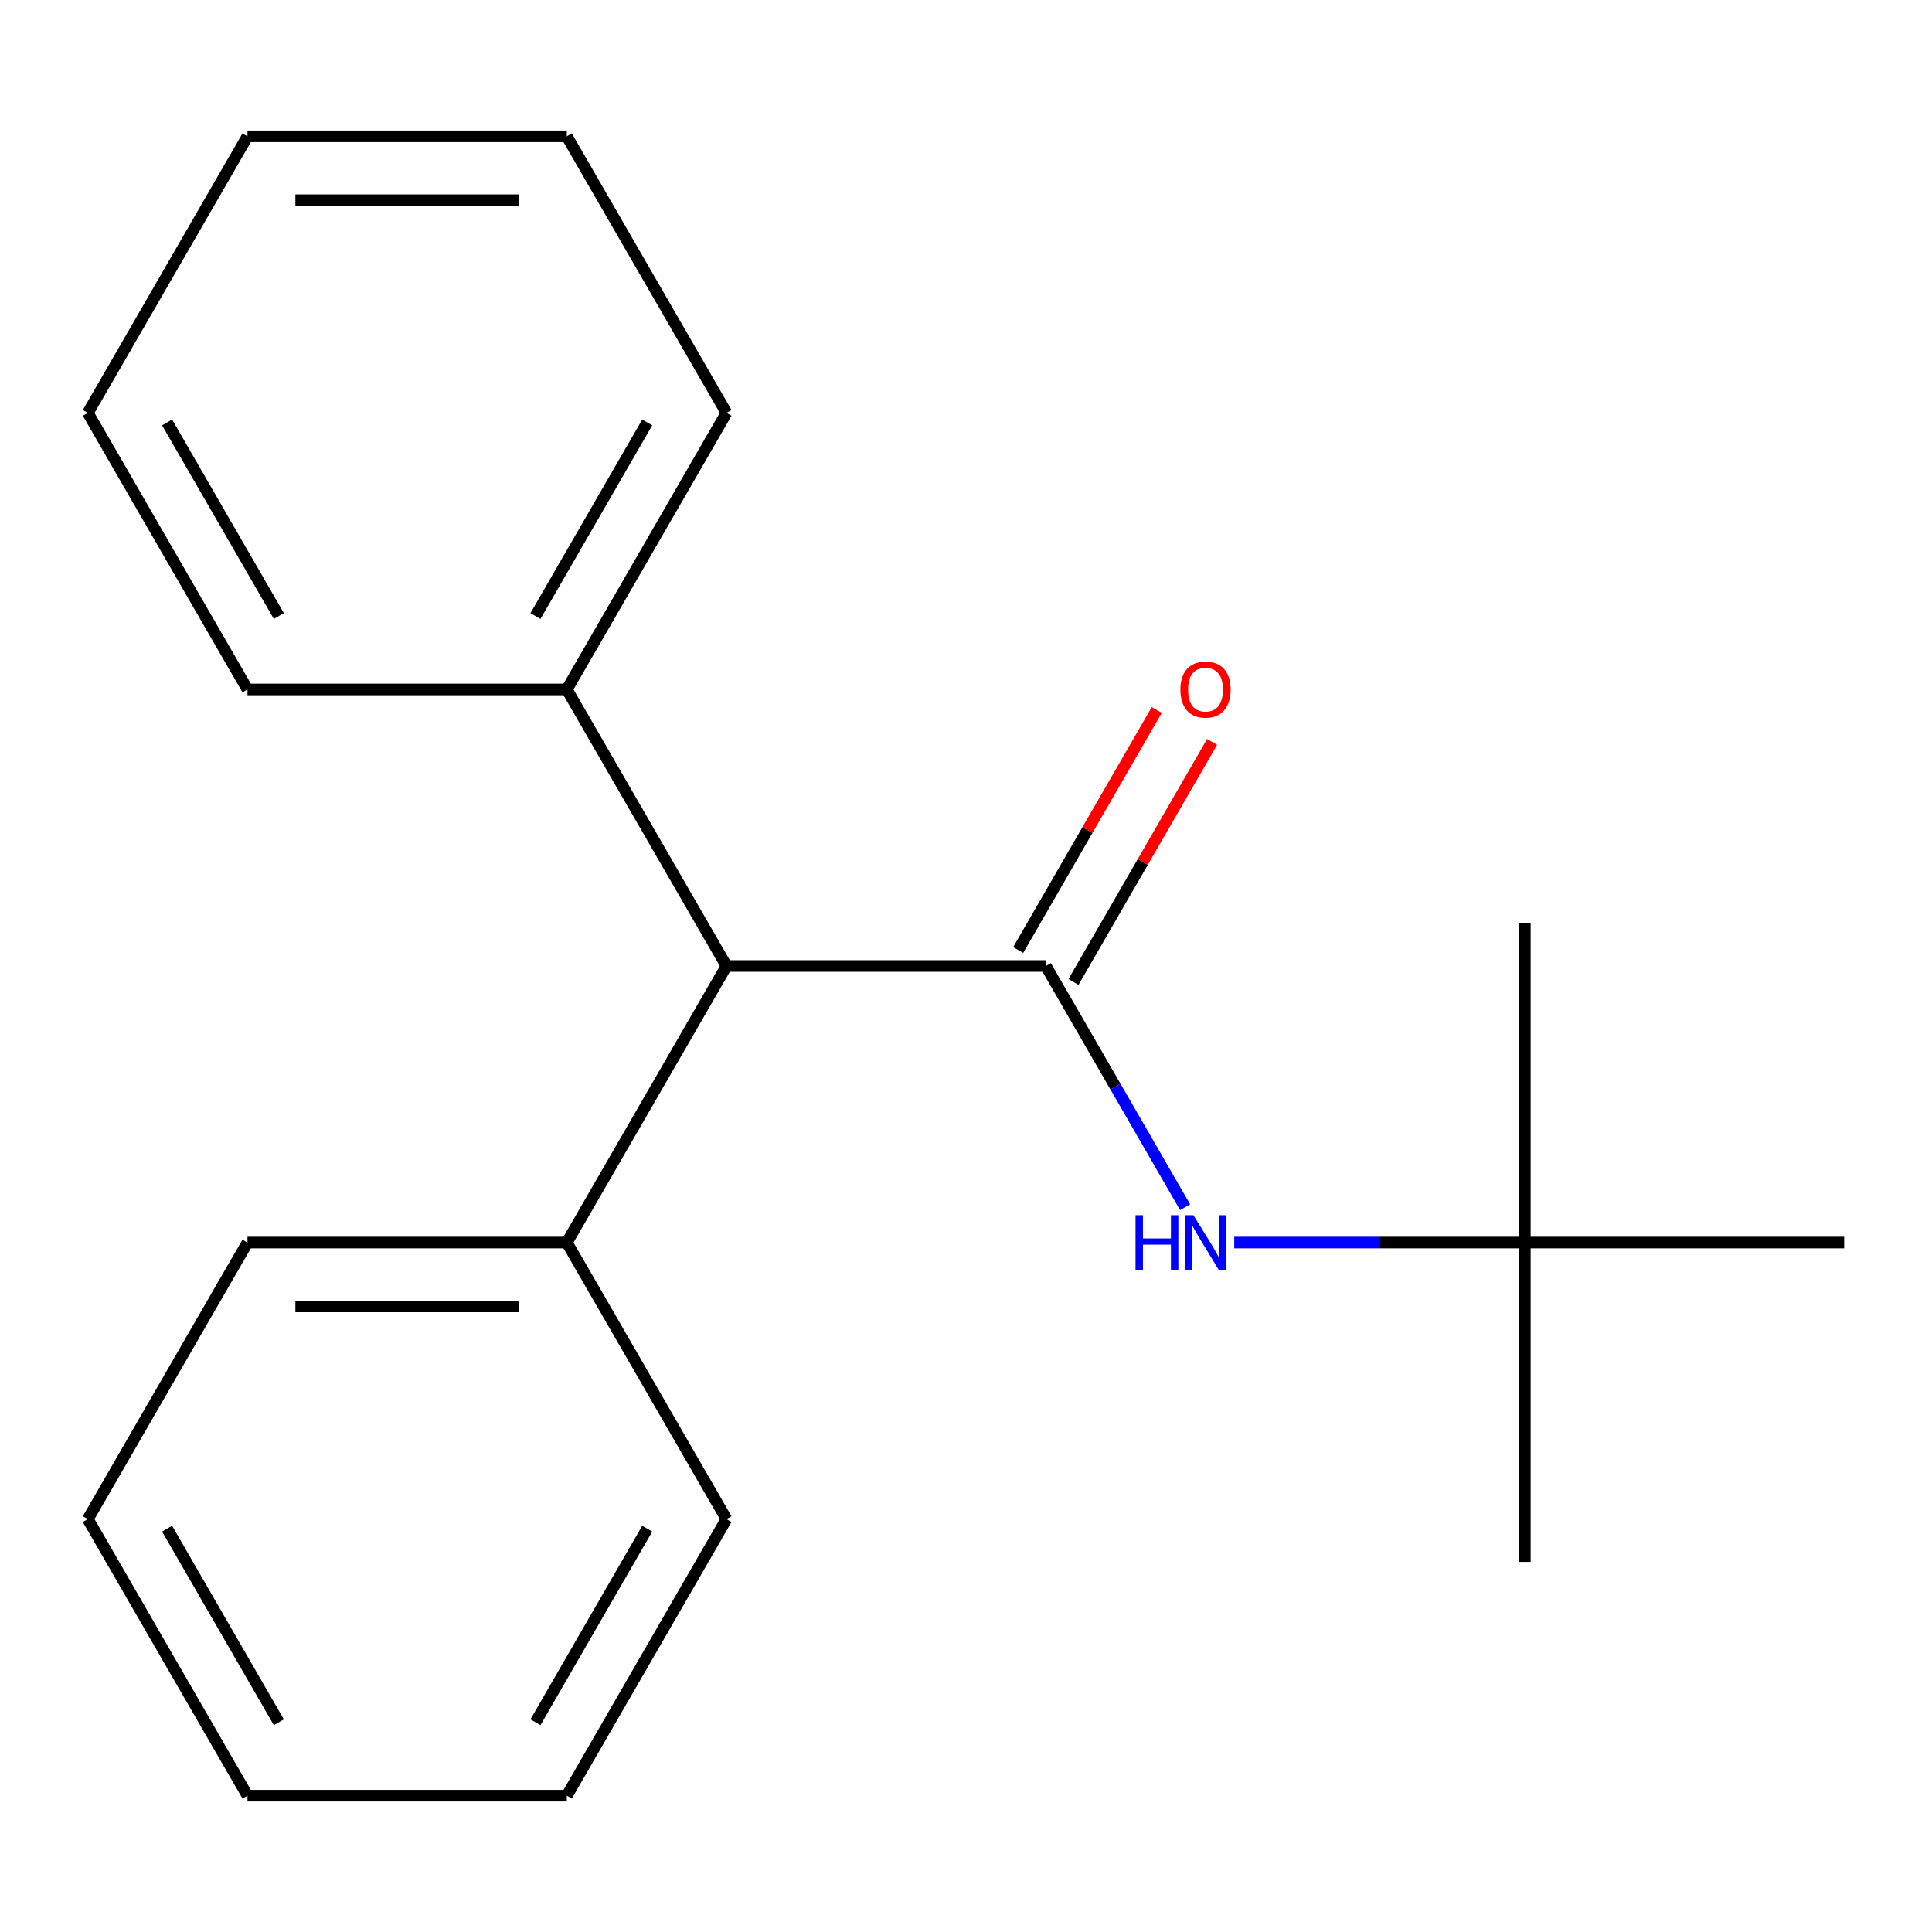 <?xml version='1.0' encoding='iso-8859-1'?>
<svg version='1.1' baseProfile='full'
              xmlns='http://www.w3.org/2000/svg'
                      xmlns:rdkit='http://www.rdkit.org/xml'
                      xmlns:xlink='http://www.w3.org/1999/xlink'
                  xml:space='preserve'
width='1000px' height='1000px' viewBox='0 0 1000 1000'>
<!-- END OF HEADER -->
<rect style='opacity:1.0;fill:#FFFFFF;stroke:none' width='1000' height='1000' x='0' y='0'> </rect>
<path class='bond-0' d='M 541.322,500 L 577.364,562.426' style='fill:none;fill-rule:evenodd;stroke:#000000;stroke-width:6px;stroke-linecap:butt;stroke-linejoin:miter;stroke-opacity:1' />
<path class='bond-0' d='M 577.364,562.426 L 613.406,624.852' style='fill:none;fill-rule:evenodd;stroke:#0000FF;stroke-width:6px;stroke-linecap:butt;stroke-linejoin:miter;stroke-opacity:1' />
<path class='bond-1' d='M 541.322,500 L 376.033,500' style='fill:none;fill-rule:evenodd;stroke:#000000;stroke-width:6px;stroke-linecap:butt;stroke-linejoin:miter;stroke-opacity:1' />
<path class='bond-2' d='M 555.637,508.264 L 591.505,446.138' style='fill:none;fill-rule:evenodd;stroke:#000000;stroke-width:6px;stroke-linecap:butt;stroke-linejoin:miter;stroke-opacity:1' />
<path class='bond-2' d='M 591.505,446.138 L 627.374,384.012' style='fill:none;fill-rule:evenodd;stroke:#FF0000;stroke-width:6px;stroke-linecap:butt;stroke-linejoin:miter;stroke-opacity:1' />
<path class='bond-2' d='M 527.008,491.736 L 562.876,429.609' style='fill:none;fill-rule:evenodd;stroke:#000000;stroke-width:6px;stroke-linecap:butt;stroke-linejoin:miter;stroke-opacity:1' />
<path class='bond-2' d='M 562.876,429.609 L 598.745,367.483' style='fill:none;fill-rule:evenodd;stroke:#FF0000;stroke-width:6px;stroke-linecap:butt;stroke-linejoin:miter;stroke-opacity:1' />
<path class='bond-3' d='M 638.839,643.145 L 714.048,643.145' style='fill:none;fill-rule:evenodd;stroke:#0000FF;stroke-width:6px;stroke-linecap:butt;stroke-linejoin:miter;stroke-opacity:1' />
<path class='bond-3' d='M 714.048,643.145 L 789.256,643.145' style='fill:none;fill-rule:evenodd;stroke:#000000;stroke-width:6px;stroke-linecap:butt;stroke-linejoin:miter;stroke-opacity:1' />
<path class='bond-4' d='M 376.033,500 L 293.388,643.145' style='fill:none;fill-rule:evenodd;stroke:#000000;stroke-width:6px;stroke-linecap:butt;stroke-linejoin:miter;stroke-opacity:1' />
<path class='bond-5' d='M 376.033,500 L 293.388,356.855' style='fill:none;fill-rule:evenodd;stroke:#000000;stroke-width:6px;stroke-linecap:butt;stroke-linejoin:miter;stroke-opacity:1' />
<path class='bond-6' d='M 789.256,643.145 L 789.256,808.434' style='fill:none;fill-rule:evenodd;stroke:#000000;stroke-width:6px;stroke-linecap:butt;stroke-linejoin:miter;stroke-opacity:1' />
<path class='bond-7' d='M 789.256,643.145 L 789.256,477.855' style='fill:none;fill-rule:evenodd;stroke:#000000;stroke-width:6px;stroke-linecap:butt;stroke-linejoin:miter;stroke-opacity:1' />
<path class='bond-8' d='M 789.256,643.145 L 954.545,643.145' style='fill:none;fill-rule:evenodd;stroke:#000000;stroke-width:6px;stroke-linecap:butt;stroke-linejoin:miter;stroke-opacity:1' />
<path class='bond-11' d='M 293.388,643.145 L 128.099,643.145' style='fill:none;fill-rule:evenodd;stroke:#000000;stroke-width:6px;stroke-linecap:butt;stroke-linejoin:miter;stroke-opacity:1' />
<path class='bond-11' d='M 268.595,676.203 L 152.893,676.203' style='fill:none;fill-rule:evenodd;stroke:#000000;stroke-width:6px;stroke-linecap:butt;stroke-linejoin:miter;stroke-opacity:1' />
<path class='bond-12' d='M 293.388,643.145 L 376.033,786.289' style='fill:none;fill-rule:evenodd;stroke:#000000;stroke-width:6px;stroke-linecap:butt;stroke-linejoin:miter;stroke-opacity:1' />
<path class='bond-9' d='M 293.388,356.855 L 376.033,213.711' style='fill:none;fill-rule:evenodd;stroke:#000000;stroke-width:6px;stroke-linecap:butt;stroke-linejoin:miter;stroke-opacity:1' />
<path class='bond-9' d='M 277.156,318.855 L 335.007,218.653' style='fill:none;fill-rule:evenodd;stroke:#000000;stroke-width:6px;stroke-linecap:butt;stroke-linejoin:miter;stroke-opacity:1' />
<path class='bond-10' d='M 293.388,356.855 L 128.099,356.855' style='fill:none;fill-rule:evenodd;stroke:#000000;stroke-width:6px;stroke-linecap:butt;stroke-linejoin:miter;stroke-opacity:1' />
<path class='bond-13' d='M 376.033,213.711 L 293.388,70.566' style='fill:none;fill-rule:evenodd;stroke:#000000;stroke-width:6px;stroke-linecap:butt;stroke-linejoin:miter;stroke-opacity:1' />
<path class='bond-14' d='M 128.099,356.855 L 45.455,213.711' style='fill:none;fill-rule:evenodd;stroke:#000000;stroke-width:6px;stroke-linecap:butt;stroke-linejoin:miter;stroke-opacity:1' />
<path class='bond-14' d='M 144.331,318.855 L 86.48,218.653' style='fill:none;fill-rule:evenodd;stroke:#000000;stroke-width:6px;stroke-linecap:butt;stroke-linejoin:miter;stroke-opacity:1' />
<path class='bond-15' d='M 128.099,643.145 L 45.455,786.289' style='fill:none;fill-rule:evenodd;stroke:#000000;stroke-width:6px;stroke-linecap:butt;stroke-linejoin:miter;stroke-opacity:1' />
<path class='bond-16' d='M 376.033,786.289 L 293.388,929.434' style='fill:none;fill-rule:evenodd;stroke:#000000;stroke-width:6px;stroke-linecap:butt;stroke-linejoin:miter;stroke-opacity:1' />
<path class='bond-16' d='M 335.007,791.232 L 277.156,891.433' style='fill:none;fill-rule:evenodd;stroke:#000000;stroke-width:6px;stroke-linecap:butt;stroke-linejoin:miter;stroke-opacity:1' />
<path class='bond-19' d='M 293.388,70.566 L 128.099,70.566' style='fill:none;fill-rule:evenodd;stroke:#000000;stroke-width:6px;stroke-linecap:butt;stroke-linejoin:miter;stroke-opacity:1' />
<path class='bond-19' d='M 268.595,103.624 L 152.893,103.624' style='fill:none;fill-rule:evenodd;stroke:#000000;stroke-width:6px;stroke-linecap:butt;stroke-linejoin:miter;stroke-opacity:1' />
<path class='bond-17' d='M 45.455,213.711 L 128.099,70.566' style='fill:none;fill-rule:evenodd;stroke:#000000;stroke-width:6px;stroke-linecap:butt;stroke-linejoin:miter;stroke-opacity:1' />
<path class='bond-20' d='M 45.455,786.289 L 128.099,929.434' style='fill:none;fill-rule:evenodd;stroke:#000000;stroke-width:6px;stroke-linecap:butt;stroke-linejoin:miter;stroke-opacity:1' />
<path class='bond-20' d='M 86.48,791.232 L 144.331,891.433' style='fill:none;fill-rule:evenodd;stroke:#000000;stroke-width:6px;stroke-linecap:butt;stroke-linejoin:miter;stroke-opacity:1' />
<path class='bond-18' d='M 293.388,929.434 L 128.099,929.434' style='fill:none;fill-rule:evenodd;stroke:#000000;stroke-width:6px;stroke-linecap:butt;stroke-linejoin:miter;stroke-opacity:1' />
<path  class='atom-1' d='M 587.747 628.985
L 591.587 628.985
L 591.587 641.025
L 606.067 641.025
L 606.067 628.985
L 609.907 628.985
L 609.907 657.305
L 606.067 657.305
L 606.067 644.225
L 591.587 644.225
L 591.587 657.305
L 587.747 657.305
L 587.747 628.985
' fill='#0000FF'/>
<path  class='atom-1' d='M 617.707 628.985
L 626.987 643.985
Q 627.907 645.465, 629.387 648.145
Q 630.867 650.825, 630.947 650.985
L 630.947 628.985
L 634.707 628.985
L 634.707 657.305
L 630.827 657.305
L 620.867 640.905
Q 619.707 638.985, 618.467 636.785
Q 617.267 634.585, 616.907 633.905
L 616.907 657.305
L 613.227 657.305
L 613.227 628.985
L 617.707 628.985
' fill='#0000FF'/>
<path  class='atom-3' d='M 610.967 356.935
Q 610.967 350.135, 614.327 346.335
Q 617.687 342.535, 623.967 342.535
Q 630.247 342.535, 633.607 346.335
Q 636.967 350.135, 636.967 356.935
Q 636.967 363.815, 633.567 367.735
Q 630.167 371.615, 623.967 371.615
Q 617.727 371.615, 614.327 367.735
Q 610.967 363.855, 610.967 356.935
M 623.967 368.415
Q 628.287 368.415, 630.607 365.535
Q 632.967 362.615, 632.967 356.935
Q 632.967 351.375, 630.607 348.575
Q 628.287 345.735, 623.967 345.735
Q 619.647 345.735, 617.287 348.535
Q 614.967 351.335, 614.967 356.935
Q 614.967 362.655, 617.287 365.535
Q 619.647 368.415, 623.967 368.415
' fill='#FF0000'/>
</svg>
